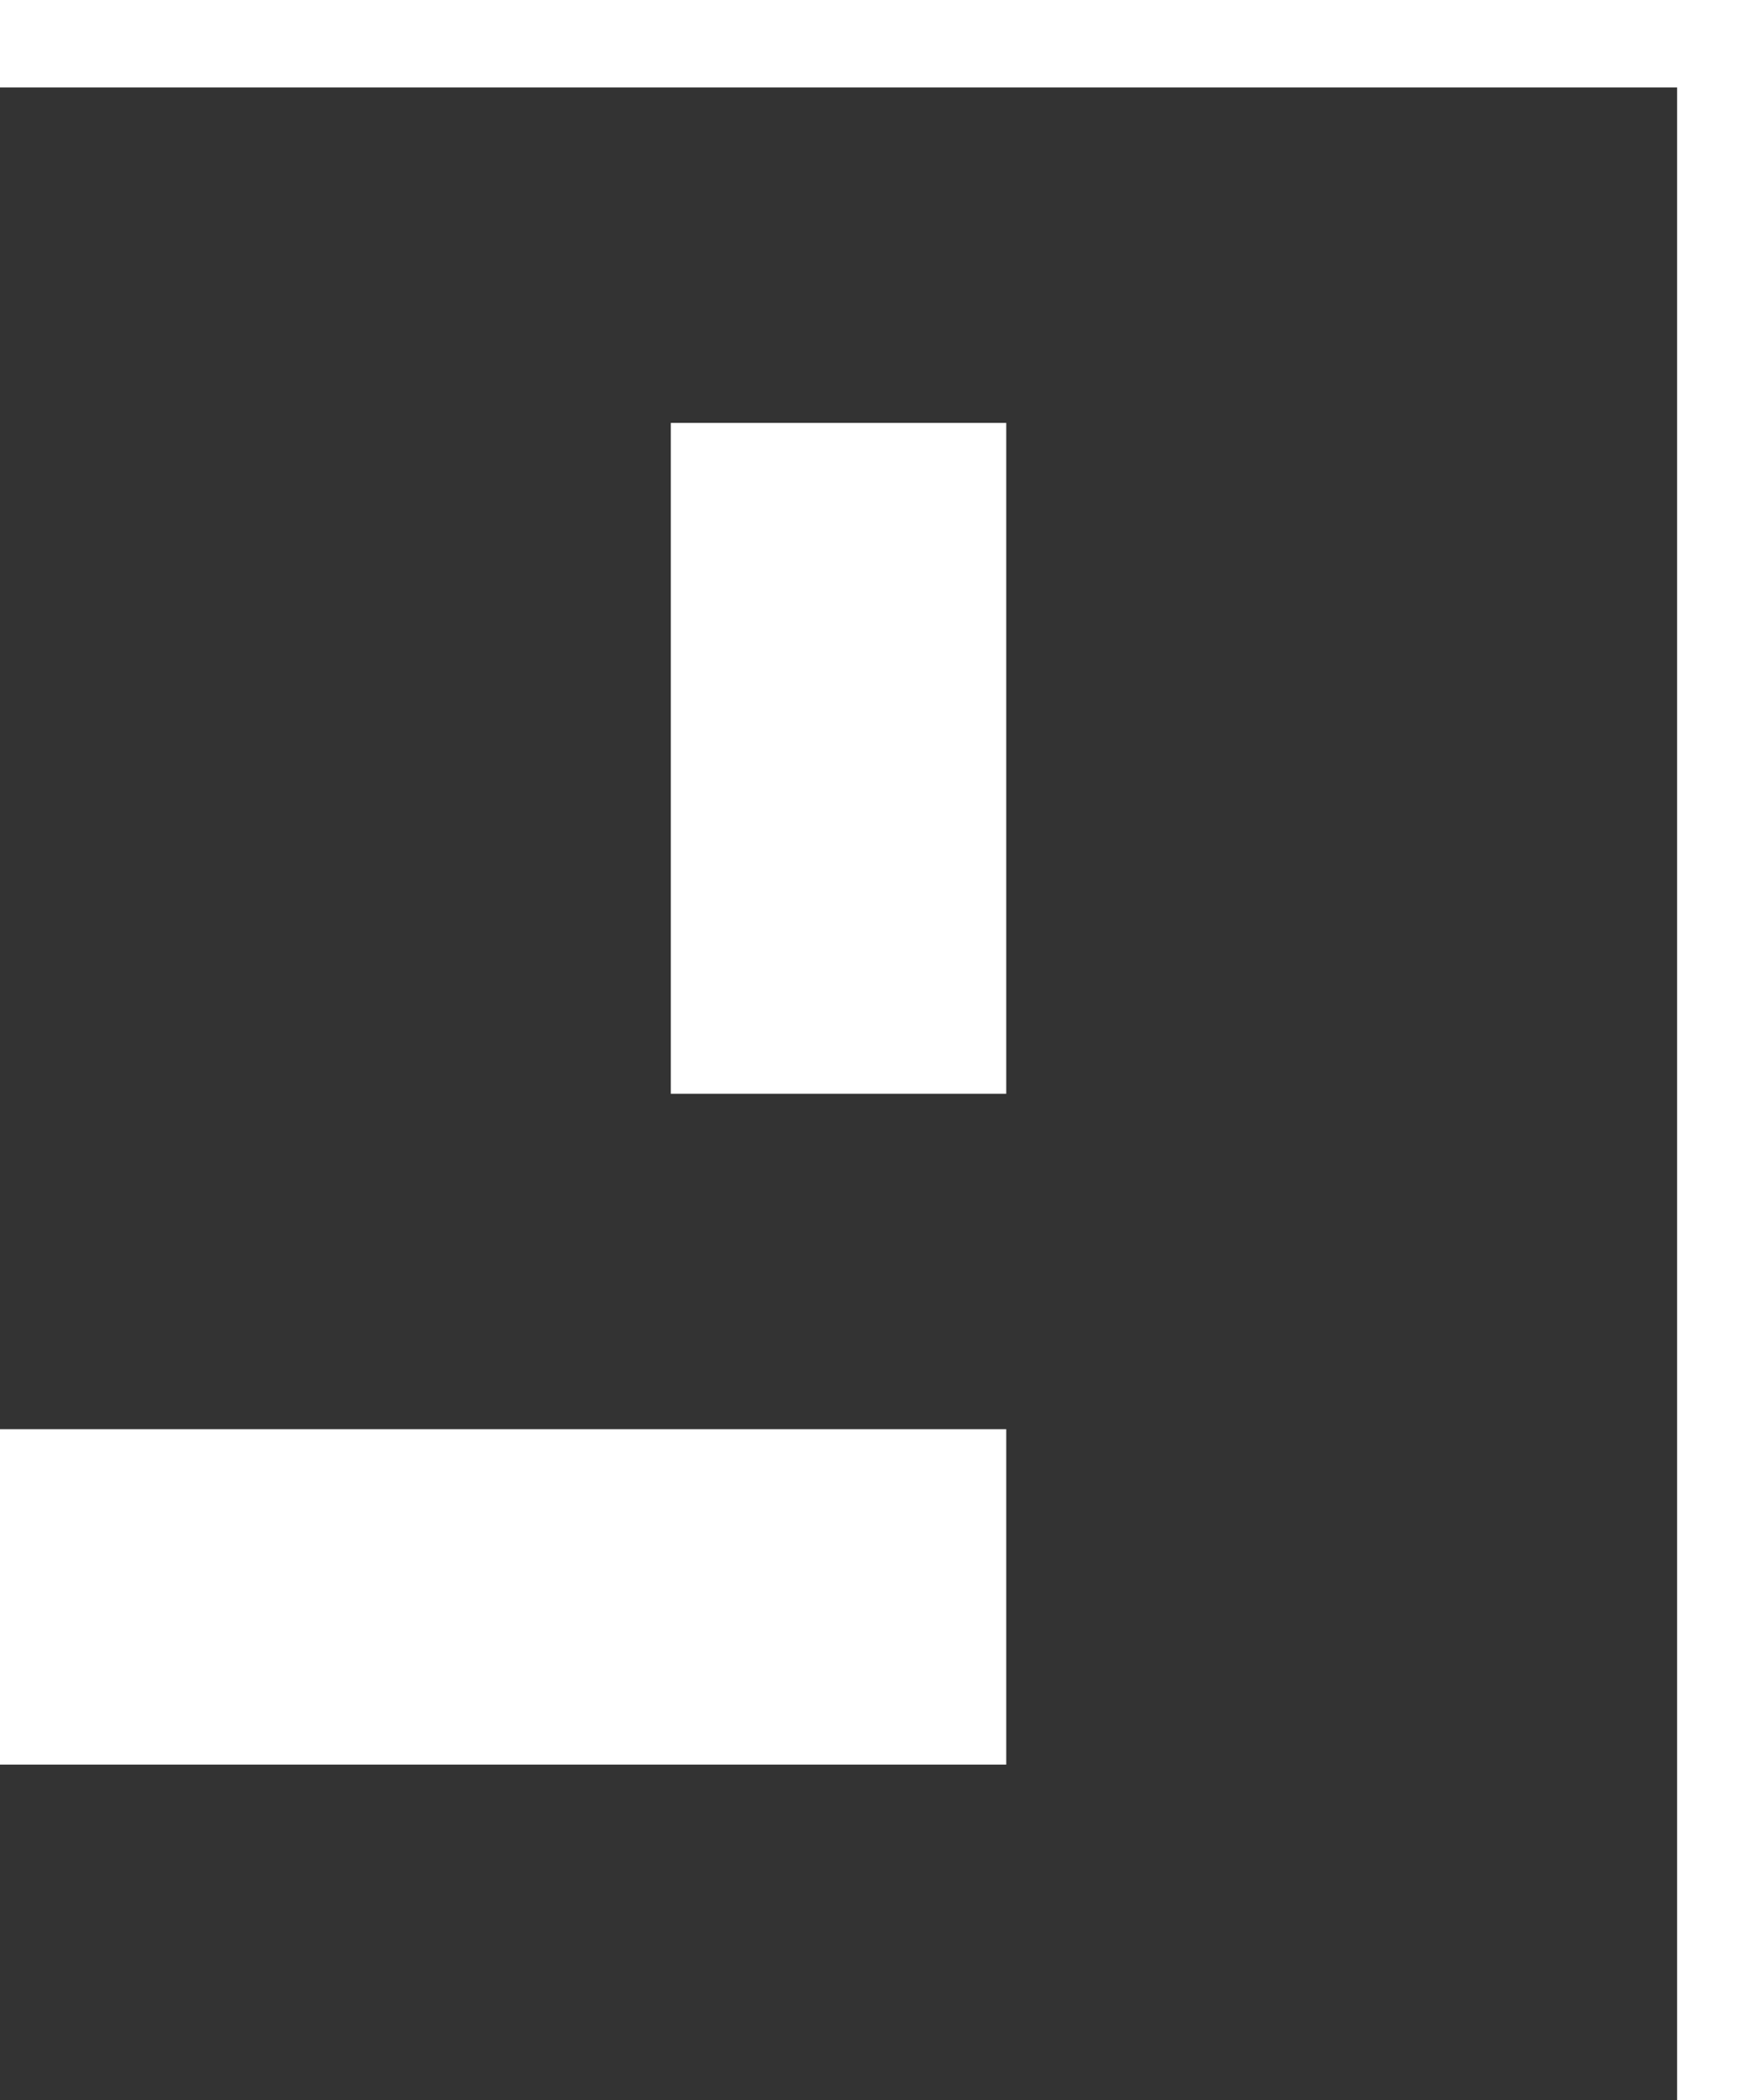 <svg width="15" height="18" viewBox="0 0 15 18" fill="none" xmlns="http://www.w3.org/2000/svg">
<path d="M11.5 18H8.625H5.75H2.875H0V15.125H2.875H5.75H8.625V12.25H5.75H2.875H0V9.375V6.5V3.625V0.75H2.875H5.75H8.625H11.5H14.375V3.625V6.5V9.375V12.25V15.125V18H11.5ZM8.625 9.375V6.5V3.625H5.75V6.5V9.375H8.625Z" fill="#333333"/>
</svg>
